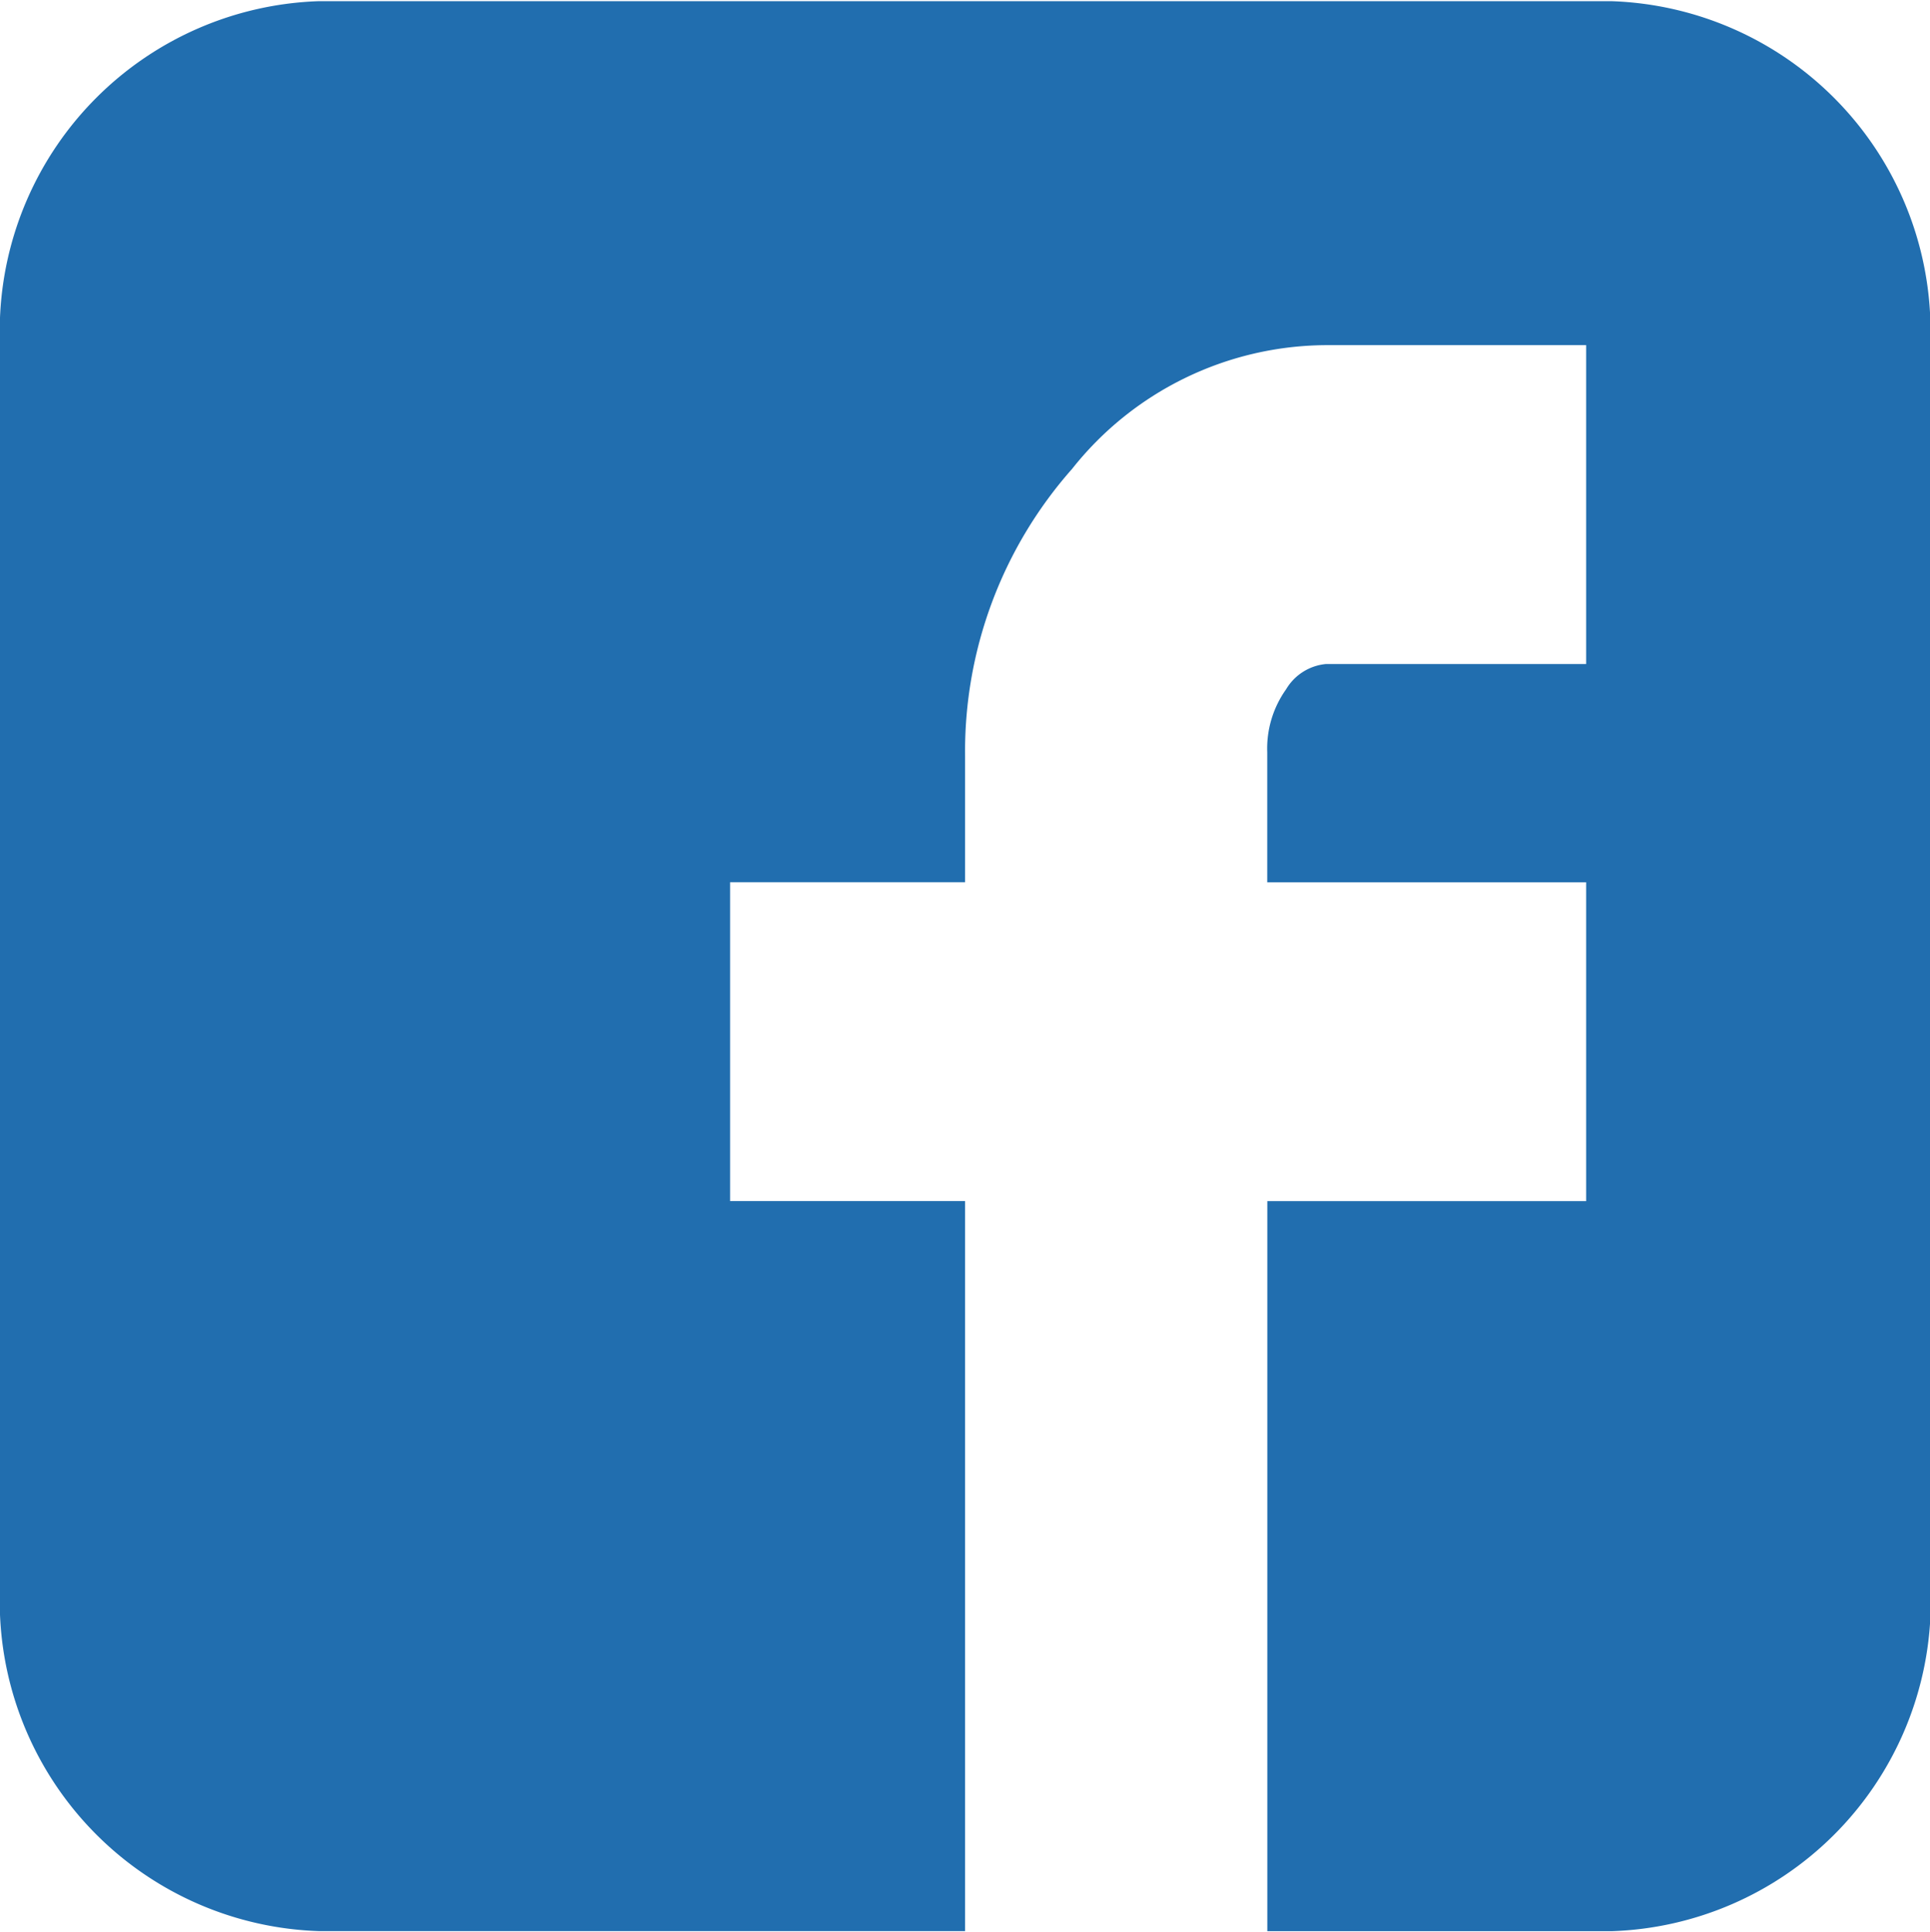 <svg xmlns="http://www.w3.org/2000/svg" width="22.906" height="22.938" viewBox="0 0 22.906 22.938">
  <defs>
    <style>
      .cls-1 {
        fill: #216eaf;
        fill-rule: evenodd;
      }
    </style>
  </defs>
  <path id="Facebook" class="cls-1" d="M439.788,275.42A3.917,3.917,0,0,1,436,279.205h-4.084v-8.666H435.7v-3.785h-3.785V265.21a1.212,1.212,0,0,1,.224-0.747,0.616,0.616,0,0,1,.474-0.3H435.7v-3.785h-3.087a3.867,3.867,0,0,0-3.014,1.469,5.063,5.063,0,0,0-1.27,3.412v1.494h-2.789v3.785h2.789v8.666h-7.67a3.918,3.918,0,0,1-3.785-3.785V260.08a3.918,3.918,0,0,1,3.785-3.785H436a3.917,3.917,0,0,1,3.785,3.785v15.34Z" transform="translate(-416.875 -256.281)"/>
</svg>

